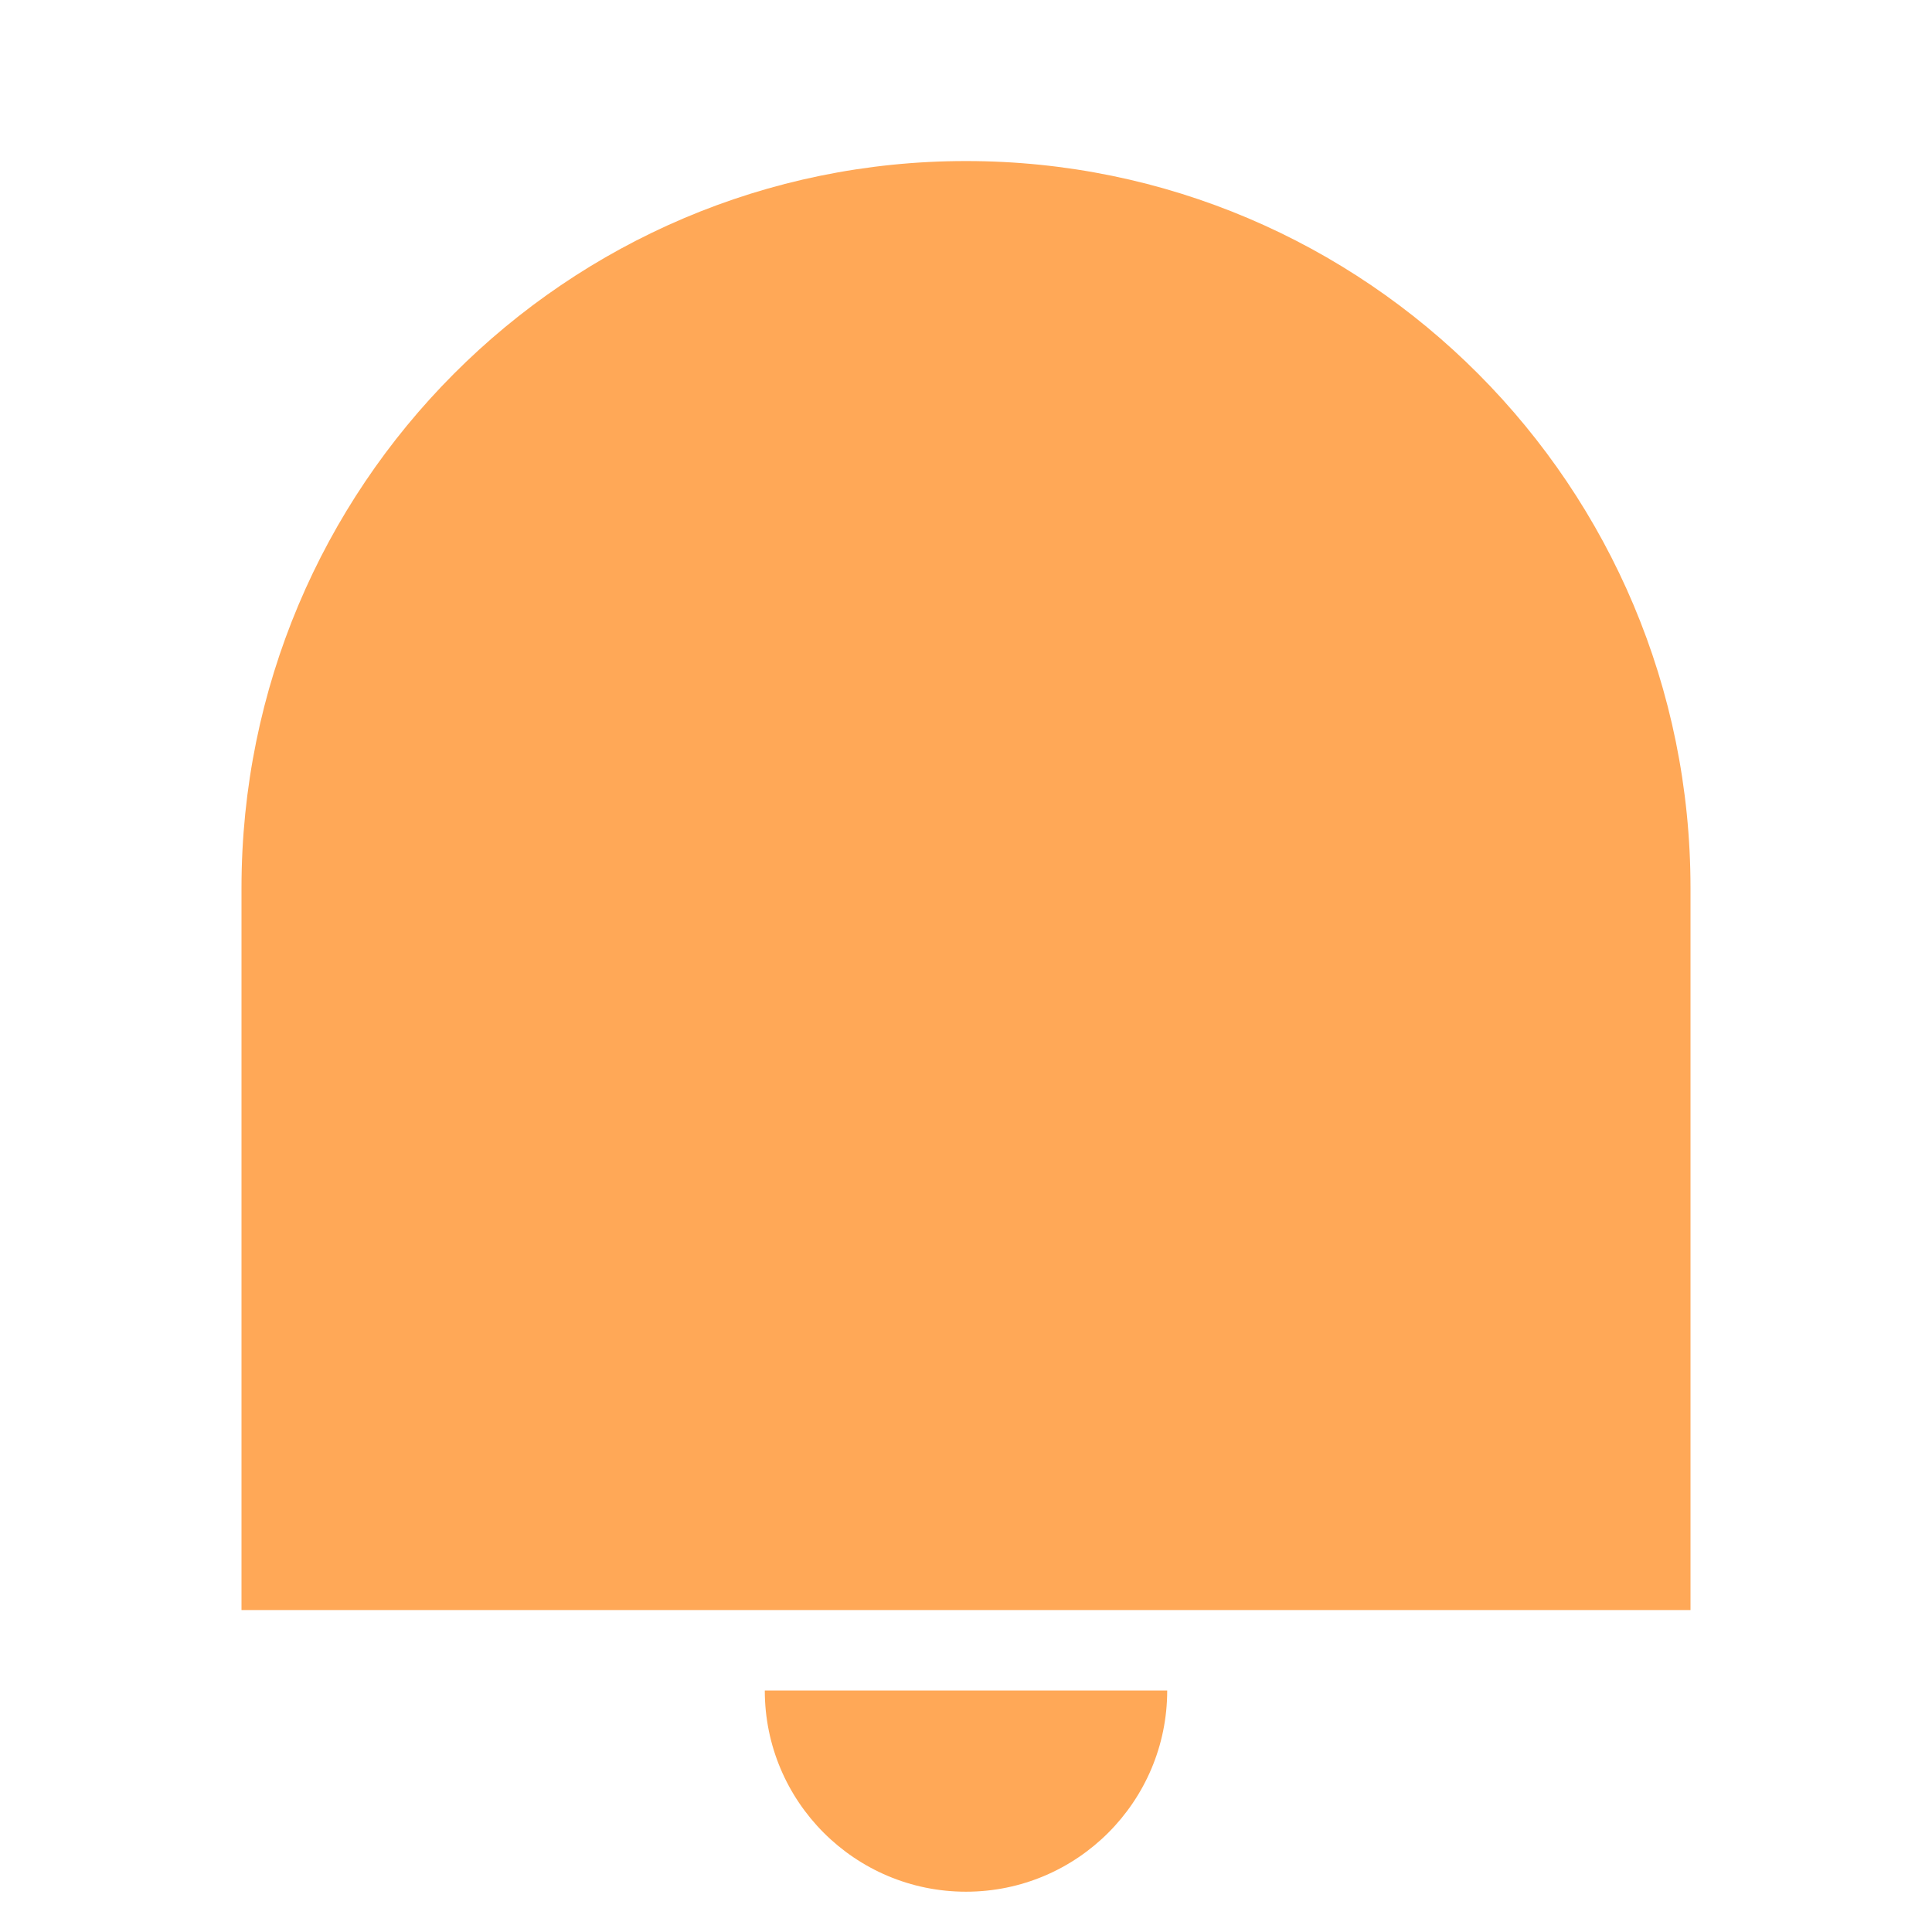 <svg width="14" height="14" viewBox="0 0 14 14" fill="none" xmlns="http://www.w3.org/2000/svg">
<g id="Frame">
<path id="Vector" d="M7 1.167C9.9 1.167 12.25 3.525 12.25 6.435V11.667H1.75V6.435C1.75 3.525 4.101 1.167 7 1.167ZM5.542 12.25H8.458C8.458 13.055 7.805 13.708 7 13.708C6.195 13.708 5.542 13.055 5.542 12.25Z" fill="#FFA857"/>
</g>
</svg>
